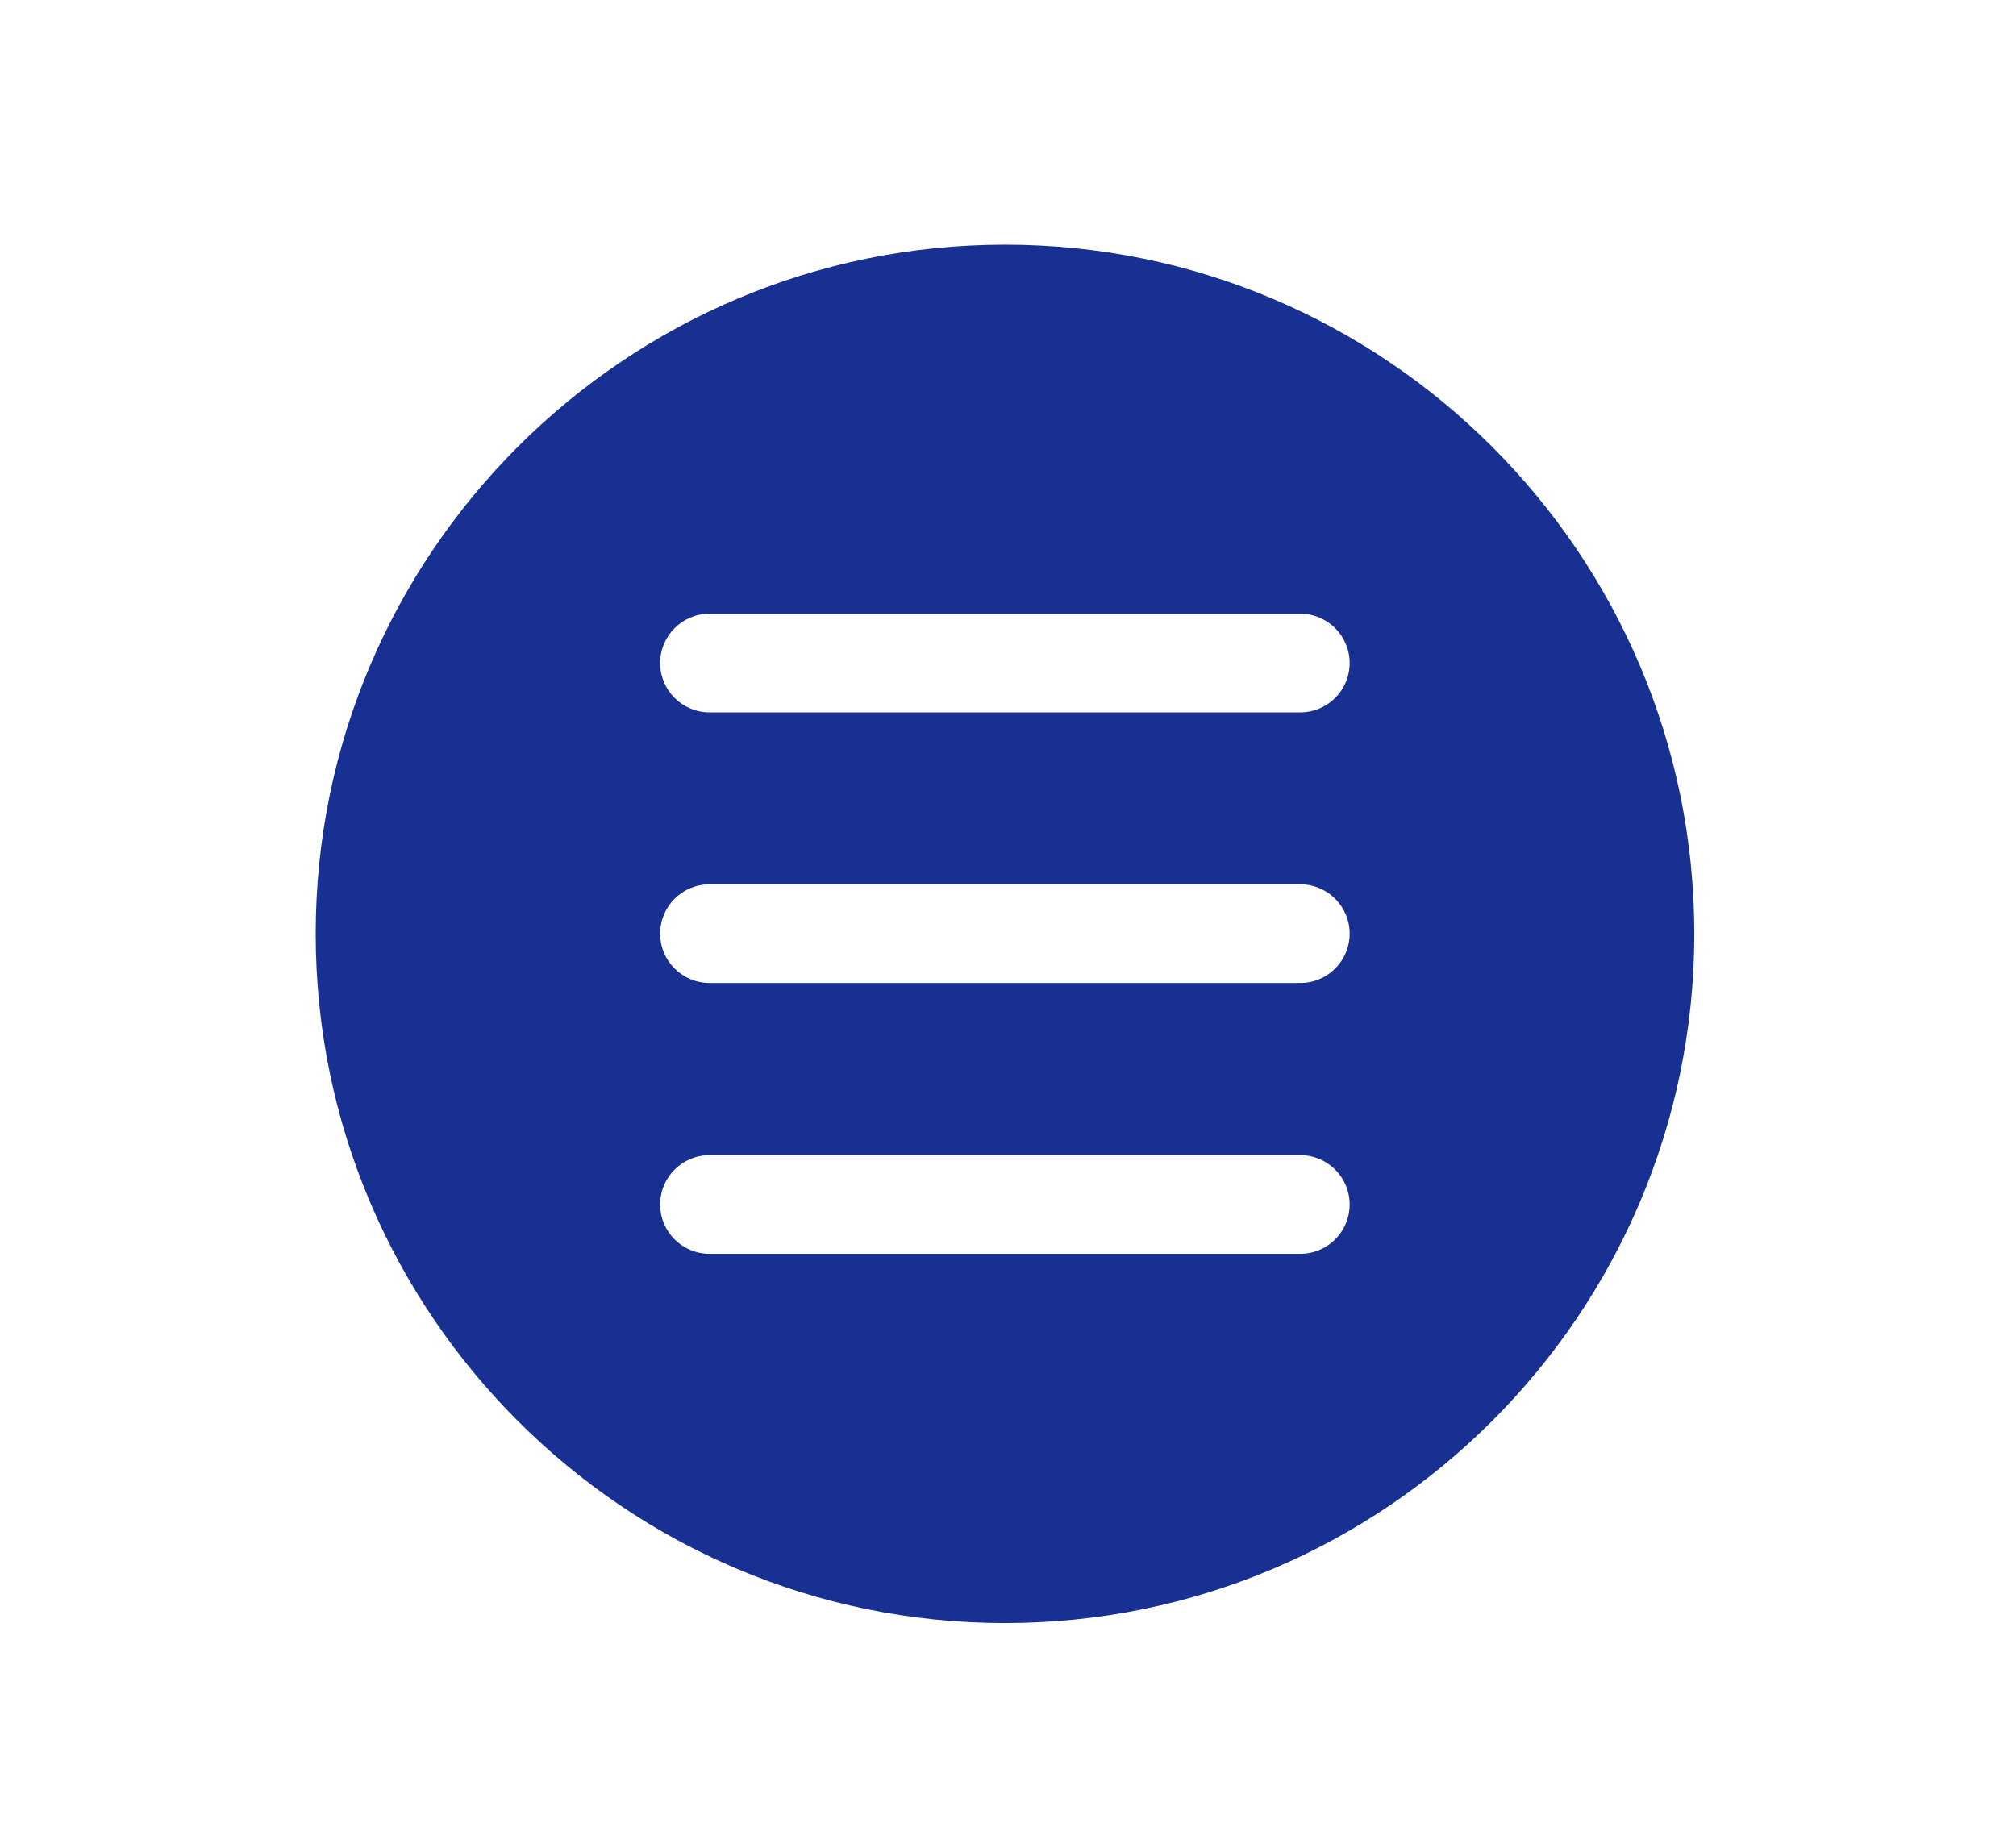 <?xml version="1.0" encoding="utf-8"?>
<!-- Generator: Adobe Illustrator 23.0.3, SVG Export Plug-In . SVG Version: 6.00 Build 0)  -->
<svg version="1.1" id="Capa_1" xmlns="http://www.w3.org/2000/svg" xmlns:xlink="http://www.w3.org/1999/xlink" x="0px" y="0px"
	 viewBox="0 0 94 85" style="enable-background:new 0 0 94 85;" xml:space="preserve">
<style type="text/css">
	.st0{clip-path:url(#SVGID_4_);}
	.st1{clip-path:url(#SVGID_8_);}
	.st2{clip-path:url(#SVGID_10_);}
	.st3{clip-path:url(#SVGID_12_);}
	.st4{clip-path:url(#SVGID_16_);fill:#FFFFFF;}
	.st5{clip-path:url(#SVGID_16_);fill-rule:evenodd;clip-rule:evenodd;fill:#FFFFFF;}
	.st6{clip-path:url(#SVGID_18_);fill:url(#SVGID_19_);}
	.st7{fill:url(#SVGID_20_);}
	.st8{opacity:0.49;}
	.st9{clip-path:url(#SVGID_26_);fill:url(#SVGID_27_);}
	.st10{fill:#C71485;}
	.st11{fill:#17539C;}
	.st12{fill-rule:evenodd;clip-rule:evenodd;fill:#17539C;}
	.st13{fill:#FFFFFF;}
	.st14{opacity:0.14;}
	.st15{fill:#76C35E;}
	.st16{fill:#173092;}
	.st17{fill:none;stroke:#76C35E;stroke-miterlimit:10;}
	.st18{fill:none;stroke:#C71485;stroke-miterlimit:10;}
	.st19{fill:none;stroke:#173092;stroke-miterlimit:10;}
	.st20{opacity:0.08;fill:#666666;}
	.st21{fill:#03A9F4;}
	.st22{fill:#475993;}
	.st23{fill:#808080;}
	.st24{fill:#F2F2F2;}
	.st25{fill:#35783C;}
	.st26{fill:#008599;}
	.st27{fill:#001D8A;}
	.st28{clip-path:url(#SVGID_41_);}
	.st29{clip-path:url(#SVGID_43_);enable-background:new    ;}
	.st30{clip-path:url(#SVGID_45_);}
	.st31{clip-path:url(#SVGID_47_);fill:#173092;}
	.st32{clip-path:url(#SVGID_49_);}
	.st33{clip-path:url(#SVGID_51_);enable-background:new    ;}
	.st34{clip-path:url(#SVGID_53_);}
	.st35{clip-path:url(#SVGID_55_);fill:none;stroke:#FFFFFF;stroke-miterlimit:10;}
	.st36{clip-path:url(#SVGID_57_);}
	.st37{clip-path:url(#SVGID_59_);enable-background:new    ;}
	.st38{clip-path:url(#SVGID_61_);}
	.st39{clip-path:url(#SVGID_63_);fill:#173092;}
	.st40{fill:none;stroke:#CCCCCC;stroke-width:0.5;stroke-miterlimit:10;}
	.st41{fill:none;stroke:#E6E6E6;stroke-miterlimit:10;}
	.st42{fill:none;stroke:#FFFFFF;stroke-width:0.25;stroke-miterlimit:10;}
	.st43{clip-path:url(#SVGID_69_);}
	.st44{clip-path:url(#SVGID_71_);enable-background:new    ;}
	.st45{clip-path:url(#SVGID_73_);}
	.st46{clip-path:url(#SVGID_75_);fill:#173092;}
	.st47{fill:none;stroke:#F2F2F2;stroke-miterlimit:10;}
	.st48{fill:none;stroke:#000000;stroke-width:0.25;stroke-miterlimit:10;}
	.st49{clip-path:url(#SVGID_79_);}
	.st50{clip-path:url(#SVGID_81_);enable-background:new    ;}
	.st51{clip-path:url(#SVGID_83_);}
	.st52{clip-path:url(#SVGID_85_);fill:#173092;}
	.st53{fill:#333333;}
	.st54{fill:#666666;}
	.st55{fill:#99BD7C;}
	.st56{fill:#AB378A;}
	.st57{fill:#000200;}
	.st58{fill:none;stroke:#17539C;stroke-width:2;stroke-linecap:round;stroke-miterlimit:10;}
	.st59{fill:#33549B;}
	.st60{fill:#C72983;}
	.st61{fill:#79AF67;}
	.st62{fill:#E6E6E6;}
	.st63{fill:none;stroke:#999999;stroke-width:0.25;stroke-miterlimit:10;}
	.st64{fill:#478E4C;}
	.st65{clip-path:url(#SVGID_91_);fill:url(#SVGID_92_);}
	.st66{clip-path:url(#SVGID_94_);fill:url(#SVGID_95_);}
	.st67{clip-path:url(#SVGID_105_);}
	.st68{clip-path:url(#SVGID_107_);enable-background:new    ;}
	.st69{clip-path:url(#SVGID_109_);}
	.st70{clip-path:url(#SVGID_111_);fill:#173092;}
	.st71{clip-path:url(#SVGID_113_);}
	.st72{clip-path:url(#SVGID_115_);enable-background:new    ;}
	.st73{clip-path:url(#SVGID_117_);}
	.st74{clip-path:url(#SVGID_119_);fill:none;stroke:#FFFFFF;stroke-miterlimit:10;}
	.st75{clip-path:url(#SVGID_121_);}
	.st76{clip-path:url(#SVGID_123_);enable-background:new    ;}
	.st77{clip-path:url(#SVGID_125_);}
	.st78{clip-path:url(#SVGID_127_);fill:#173092;}
	.st79{clip-path:url(#SVGID_129_);}
	.st80{clip-path:url(#SVGID_131_);enable-background:new    ;}
	.st81{clip-path:url(#SVGID_133_);}
	.st82{clip-path:url(#SVGID_135_);fill:#173092;}
	.st83{clip-path:url(#SVGID_137_);}
	.st84{clip-path:url(#SVGID_139_);enable-background:new    ;}
	.st85{clip-path:url(#SVGID_141_);}
	.st86{clip-path:url(#SVGID_143_);fill:#173092;}
	.st87{clip-path:url(#SVGID_145_);}
	.st88{clip-path:url(#SVGID_147_);enable-background:new    ;}
	.st89{clip-path:url(#SVGID_149_);}
	.st90{clip-path:url(#SVGID_151_);fill:#173092;}
	.st91{fill-rule:evenodd;clip-rule:evenodd;fill:none;stroke:#FFFFFF;stroke-miterlimit:10;}
	.st92{clip-path:url(#SVGID_153_);}
	.st93{clip-path:url(#SVGID_155_);enable-background:new    ;}
	.st94{clip-path:url(#SVGID_157_);}
	.st95{clip-path:url(#SVGID_159_);fill:none;stroke:#FFFFFF;stroke-miterlimit:10;}
	.st96{clip-path:url(#SVGID_161_);}
	.st97{clip-path:url(#SVGID_163_);enable-background:new    ;}
	.st98{clip-path:url(#SVGID_165_);}
	.st99{clip-path:url(#SVGID_167_);fill:none;stroke:#FFFFFF;stroke-miterlimit:10;}
	.st100{clip-path:url(#SVGID_169_);}
	.st101{clip-path:url(#SVGID_171_);enable-background:new    ;}
	.st102{clip-path:url(#SVGID_173_);}
	.st103{clip-path:url(#SVGID_175_);fill:#35783C;}
	.st104{clip-path:url(#SVGID_177_);}
	.st105{clip-path:url(#SVGID_179_);enable-background:new    ;}
	.st106{clip-path:url(#SVGID_181_);}
	.st107{clip-path:url(#SVGID_183_);fill:#35783C;}
	.st108{clip-path:url(#SVGID_185_);}
	.st109{clip-path:url(#SVGID_187_);enable-background:new    ;}
	.st110{clip-path:url(#SVGID_189_);}
	.st111{clip-path:url(#SVGID_191_);fill:none;stroke:#FFFFFF;stroke-miterlimit:10;}
	.st112{clip-path:url(#SVGID_193_);}
	.st113{clip-path:url(#SVGID_199_);}
	.st114{clip-path:url(#SVGID_201_);}
	.st115{clip-path:url(#SVGID_203_);fill:#FFFFFF;}
	.st116{clip-path:url(#SVGID_203_);fill-rule:evenodd;clip-rule:evenodd;fill:#FFFFFF;}
	.st117{clip-path:url(#SVGID_205_);}
	.st118{clip-path:url(#SVGID_207_);}
	.st119{clip-path:url(#SVGID_209_);fill:#FFFFFF;}
	.st120{clip-path:url(#SVGID_209_);fill-rule:evenodd;clip-rule:evenodd;fill:#FFFFFF;}
	.st121{clip-path:url(#SVGID_211_);}
	.st122{clip-path:url(#SVGID_213_);}
	.st123{clip-path:url(#SVGID_215_);fill:#FFFFFF;}
	.st124{clip-path:url(#SVGID_215_);fill-rule:evenodd;clip-rule:evenodd;fill:#FFFFFF;}
	.st125{fill:#C71485;stroke:#C71485;stroke-miterlimit:10;}
	.st126{fill:#B31189;}
</style>
<g id="Buscar">
</g>
<g id="Calendario">
</g>
<g id="Buscar_1_">
</g>
<path class="st16" d="M46.86,11.41c-17.72,0-32.14,14.42-32.14,32.14s14.42,32.14,32.14,32.14S79,61.27,79,43.55
	S64.58,11.41,46.86,11.41z M60.63,58.47H33.08c-1.27,0-2.3-1.03-2.3-2.3s1.03-2.3,2.3-2.3h27.55c1.27,0,2.3,1.03,2.3,2.3
	S61.9,58.47,60.63,58.47z M60.63,45.84H33.08c-1.27,0-2.3-1.03-2.3-2.3s1.03-2.3,2.3-2.3h27.55c1.27,0,2.3,1.03,2.3,2.3
	S61.9,45.84,60.63,45.84z M60.63,33.22H33.08c-1.27,0-2.3-1.03-2.3-2.3c0-1.27,1.03-2.3,2.3-2.3h27.55c1.27,0,2.3,1.03,2.3,2.3
	C62.93,32.19,61.9,33.22,60.63,33.22z"/>
</svg>
